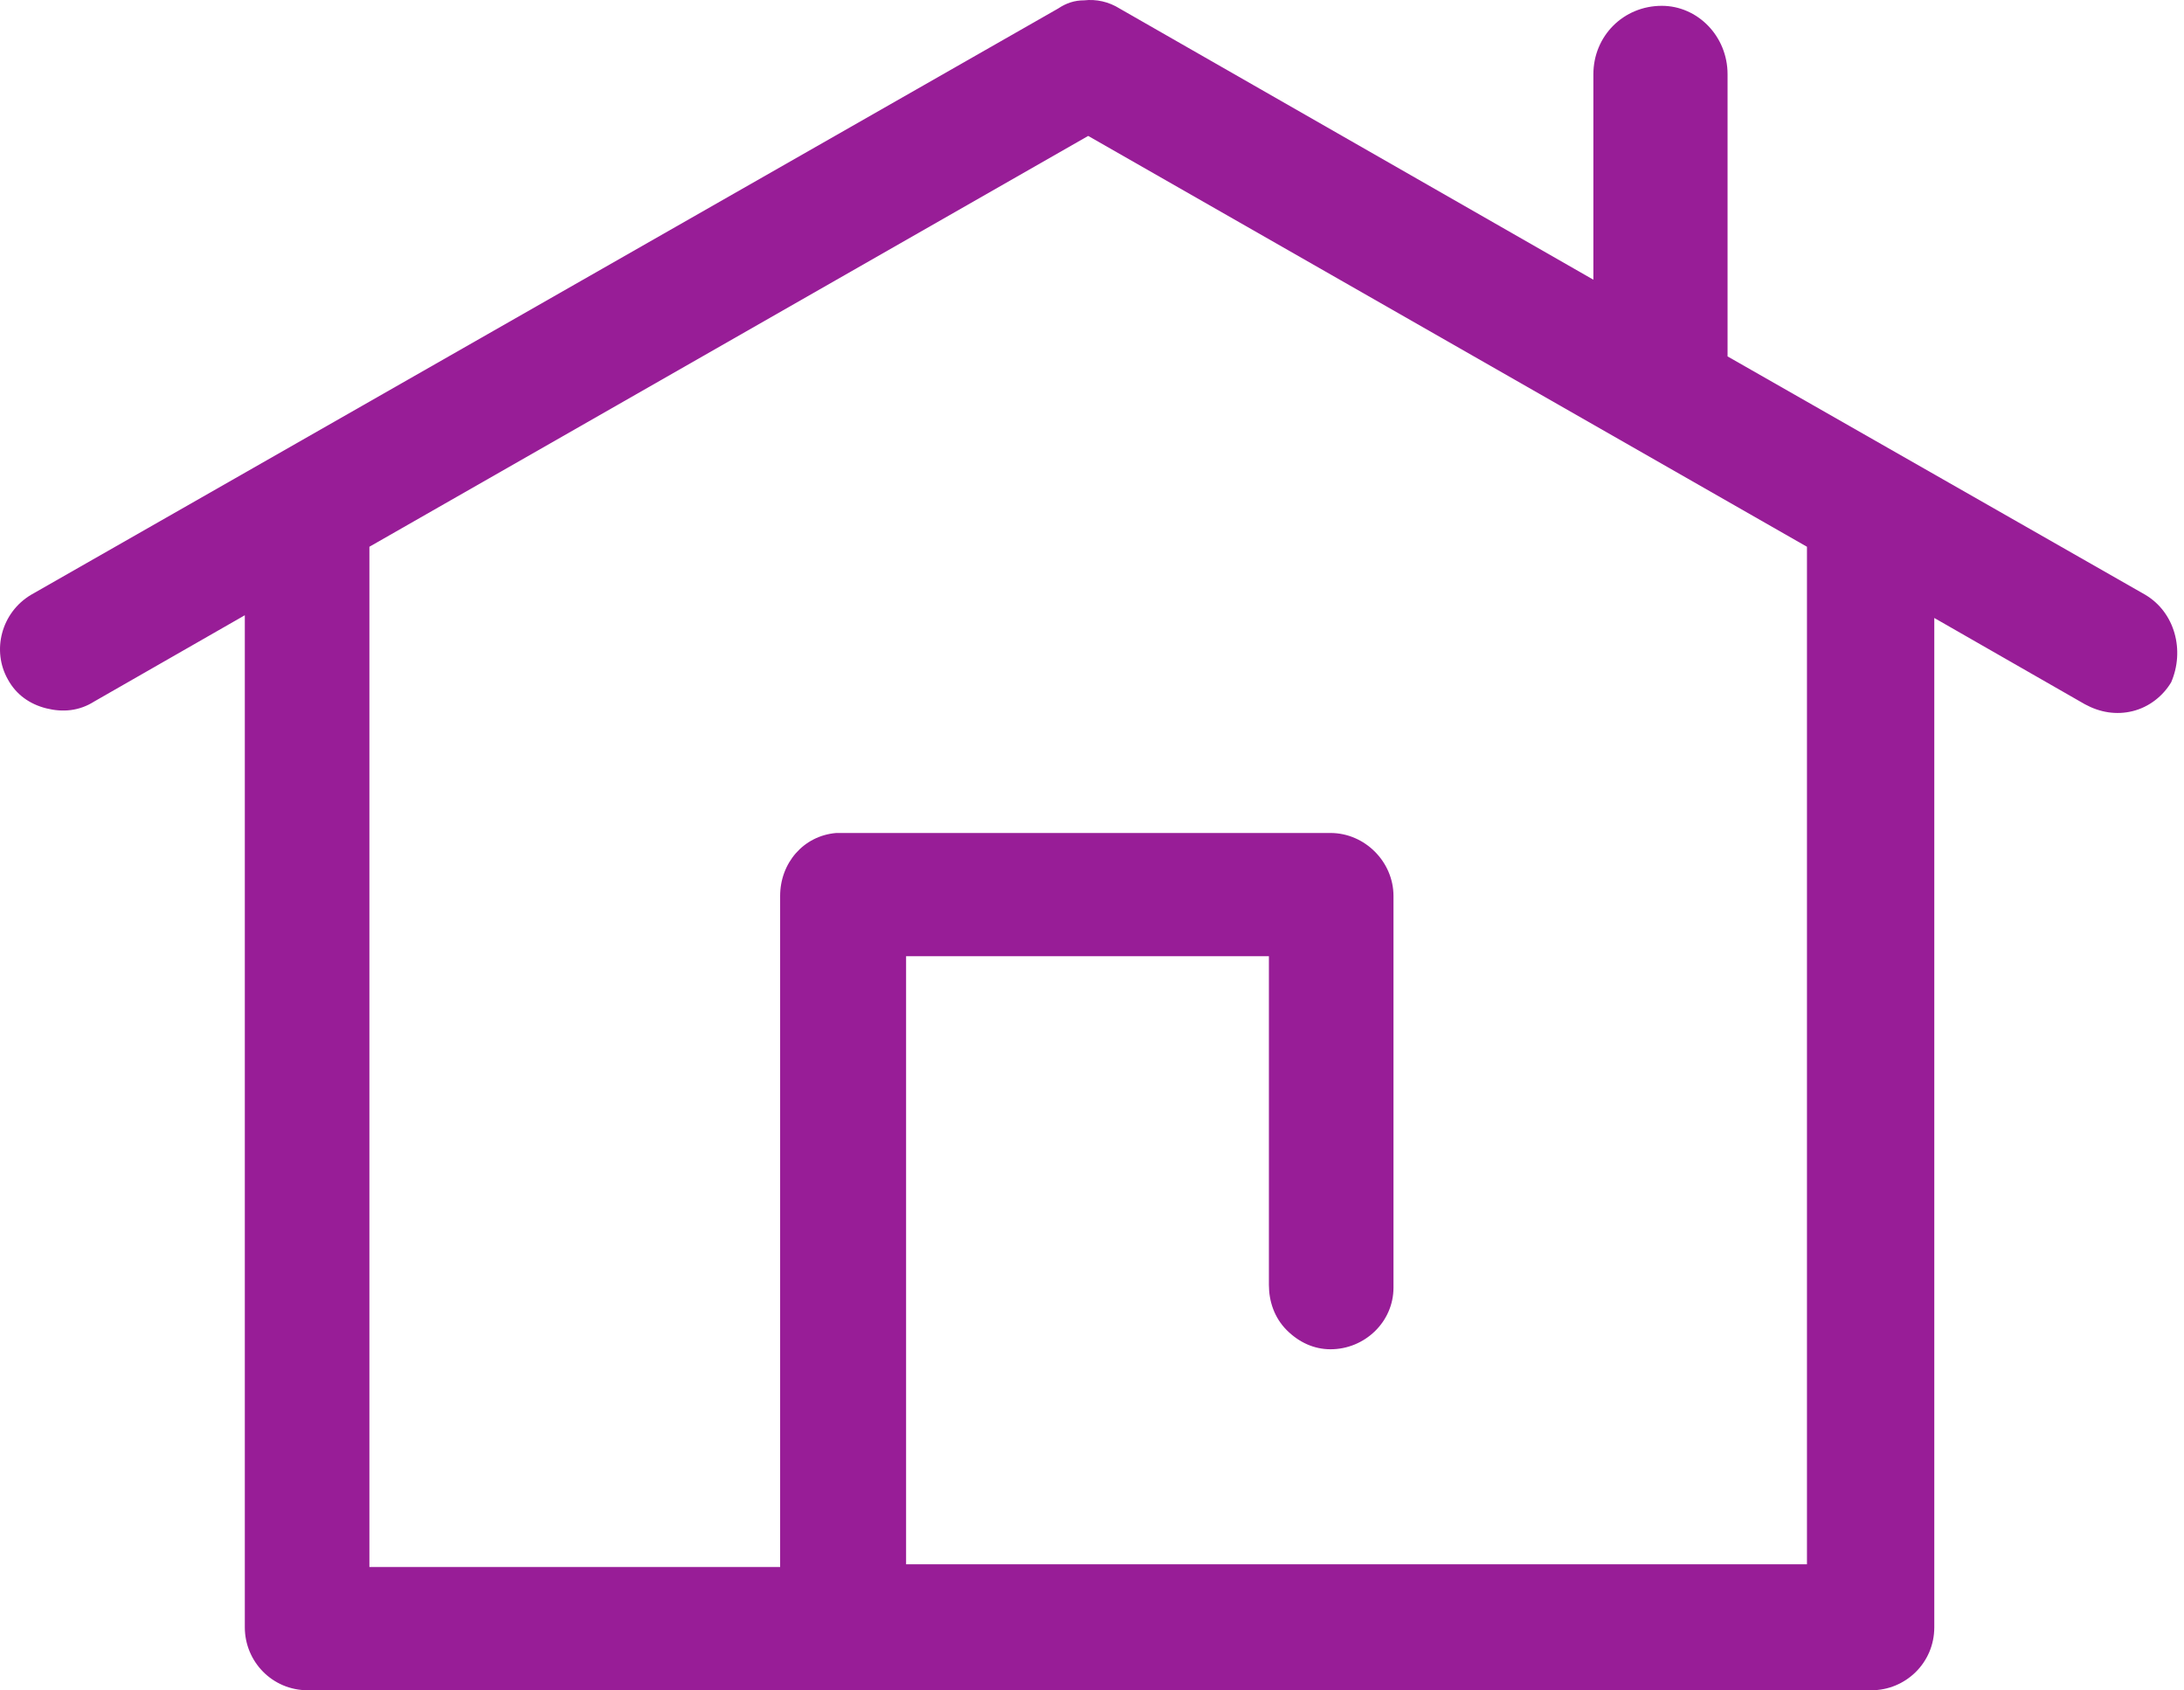 <svg width="137" height="106" viewBox="0 0 137 106" fill="none" xmlns="http://www.w3.org/2000/svg">
<path d="M134.562 37.294L108.368 22.351V4.659C108.368 2.254 106.478 0.365 104.245 0.365C101.84 0.365 99.951 2.254 99.951 4.659V17.541L70.236 0.537C69.549 0.107 68.776 -0.064 68.003 0.021C67.402 0.021 66.886 0.193 66.371 0.537L1.96 37.294C0.07 38.411 -0.531 40.816 0.5 42.619C1.015 43.564 1.874 44.165 2.904 44.422C3.935 44.68 4.965 44.594 5.91 43.993L15.357 38.583V102.049C15.357 104.196 17.075 106 19.308 106H117.385C119.532 106 121.336 104.282 121.336 102.049V38.754L130.783 44.165C131.727 44.68 132.758 44.852 133.789 44.594C134.819 44.337 135.678 43.65 136.193 42.791C137.052 40.816 136.451 38.411 134.562 37.294ZM113.349 98.099H56.838V59.967H79.597V80.579C79.597 81.609 79.941 82.64 80.713 83.413C81.486 84.186 82.431 84.615 83.462 84.615C85.609 84.615 87.412 82.898 87.412 80.751V56.188C87.412 54.041 85.609 52.238 83.462 52.238H52.888C52.802 52.238 52.63 52.238 52.458 52.238C50.397 52.41 48.937 54.127 48.937 56.188V98.271H23.172V34.288L68.261 8.524L113.349 34.288V98.099Z" fill="#981D97"/>
</svg>
